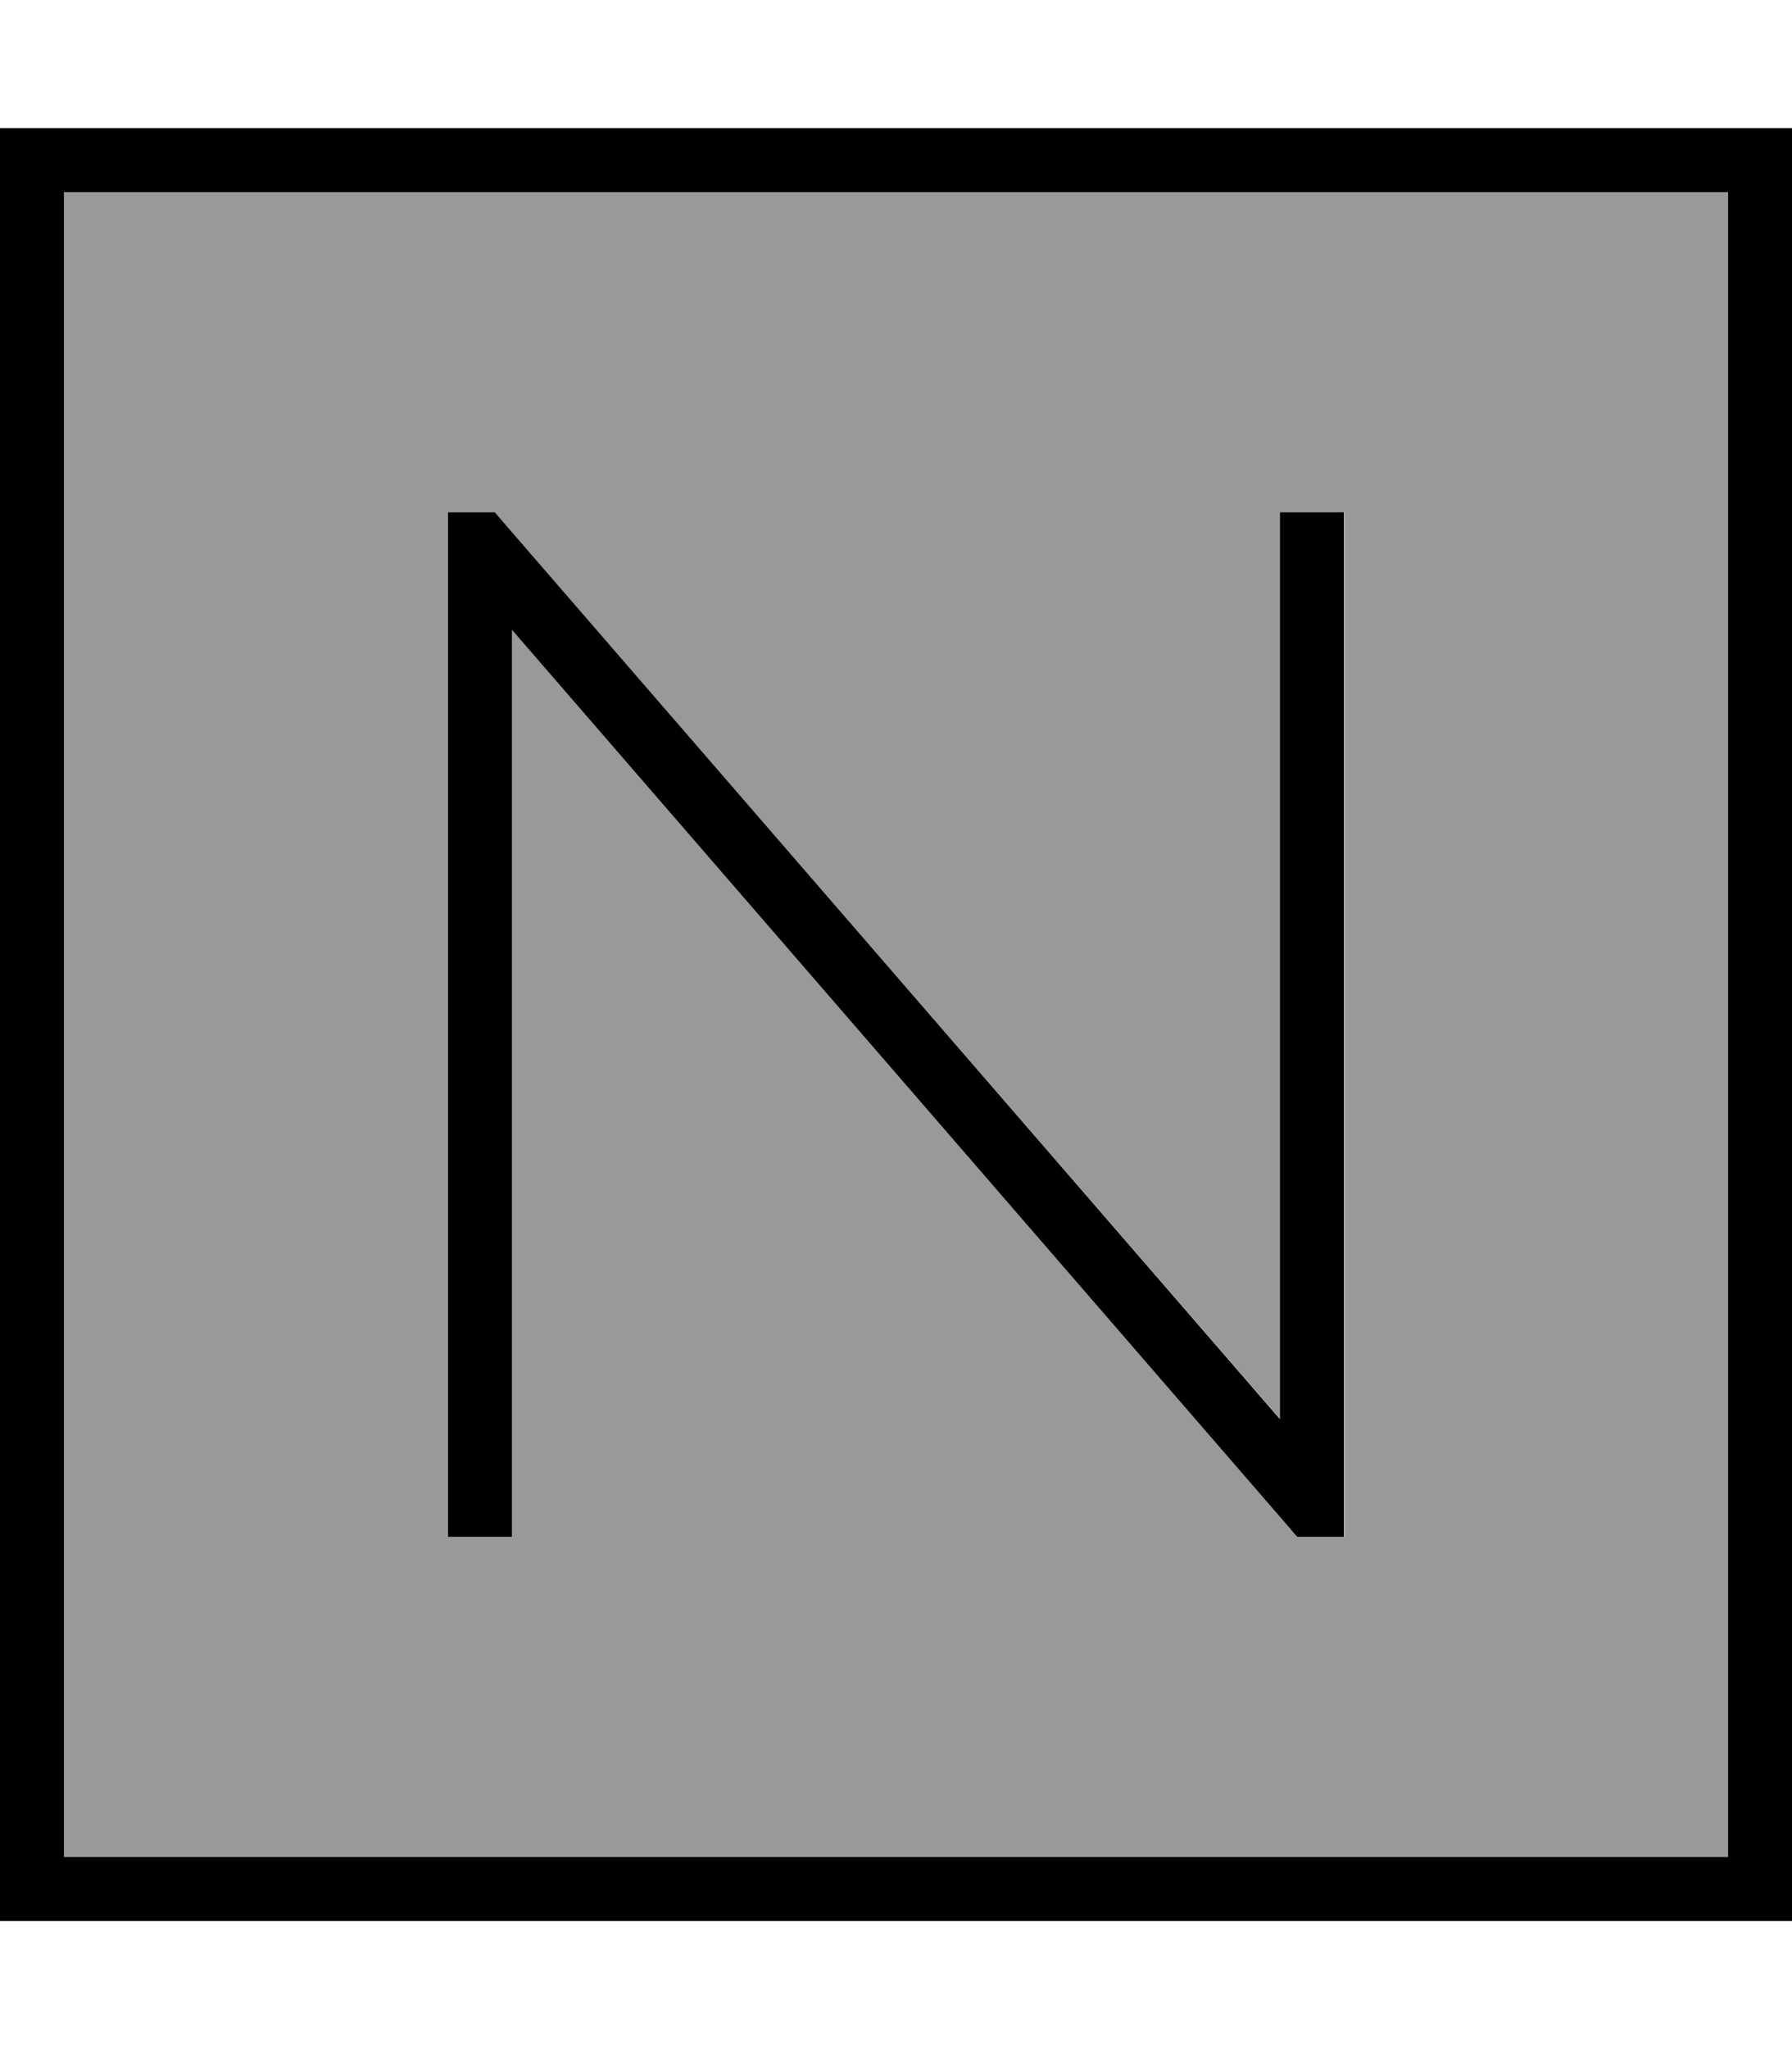 <svg xmlns="http://www.w3.org/2000/svg" viewBox="0 0 448 512"><!--! Font Awesome Pro 6.7.2 by @fontawesome - https://fontawesome.com License - https://fontawesome.com/license (Commercial License) Copyright 2024 Fonticons, Inc. --><defs><style>.fa-secondary{opacity:.4}</style></defs><path class="fa-secondary" d="M16 48l416 0 0 416L16 464 16 48zm96 80l0 8 0 240 0 8 16 0 0-8 0-218.6L322 381.2l2.4 2.8 11.7 0 0-8 0-240 0-8-16 0 0 8 0 218.6L126 130.8l-2.4-2.8L112 128z"/><path class="fa-primary" d="M16 48l0 416 416 0 0-416L16 48zM0 32l16 0 416 0 16 0 0 16 0 416 0 16-16 0L16 480 0 480l0-16L0 48 0 32zm112 96l11.7 0 2.4 2.8L320 354.6 320 136l0-8 16 0 0 8 0 240 0 8-11.7 0-2.4-2.8L128 157.4 128 376l0 8-16 0 0-8 0-240 0-8z"/></svg>